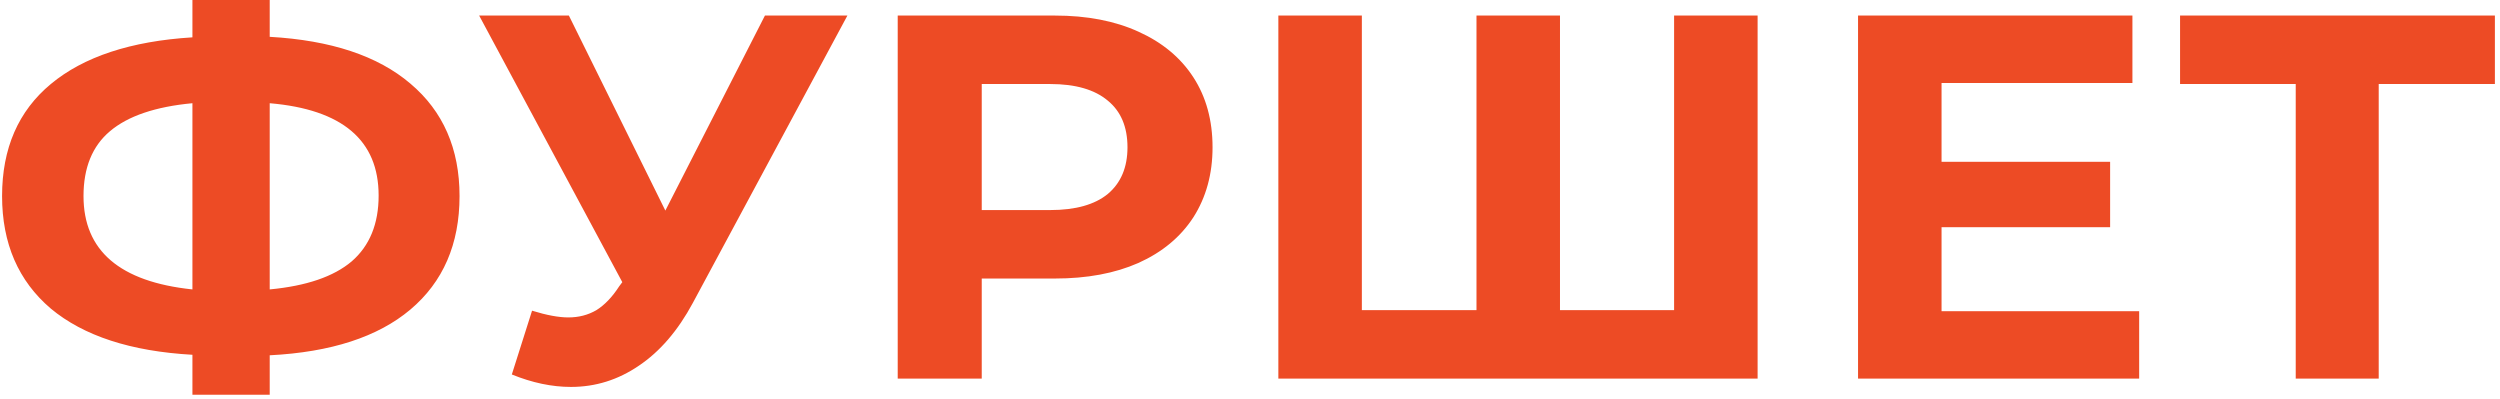 <?xml version="1.0" encoding="UTF-8"?> <svg xmlns="http://www.w3.org/2000/svg" width="482" height="77" viewBox="0 0 482 77" fill="none"><path d="M88.6 37.8C88.6 47.067 85.433 54.367 79.1 59.7C72.833 64.967 63.8 67.9 52 68.5V76.1H37.1V68.4C25.233 67.733 16.133 64.767 9.8 59.5C3.533 54.167 0.4 46.933 0.4 37.8C0.4 28.6 3.533 21.4 9.8 16.2C16.133 10.933 25.233 7.933 37.1 7.2V-1.90735e-06H52V7.1C63.8 7.767 72.833 10.767 79.1 16.1C85.433 21.433 88.6 28.667 88.6 37.8ZM52 55.8C59.067 55.133 64.333 53.333 67.8 50.4C71.267 47.4 73 43.167 73 37.7C73 27.033 66 21.1 52 19.9V55.8ZM16.1 37.8C16.1 48.333 23.1 54.333 37.1 55.8V19.9C29.967 20.567 24.667 22.367 21.2 25.3C17.8 28.167 16.1 32.333 16.1 37.8ZM163.38 3L133.58 58.4C130.714 63.733 127.247 67.767 123.18 70.5C119.18 73.233 114.814 74.6 110.08 74.6C106.414 74.6 102.614 73.8 98.68 72.2L102.58 59.9C105.38 60.767 107.714 61.2 109.58 61.2C111.58 61.2 113.38 60.733 114.98 59.8C116.58 58.8 118.047 57.267 119.38 55.2L119.98 54.4L92.38 3H109.68L128.28 40.6L147.48 3H163.38ZM203.379 3C209.579 3 214.946 4.033 219.479 6.1C224.079 8.167 227.612 11.1 230.079 14.9C232.546 18.7 233.779 23.2 233.779 28.4C233.779 33.533 232.546 38.033 230.079 41.9C227.612 45.7 224.079 48.633 219.479 50.7C214.946 52.7 209.579 53.7 203.379 53.7H189.279V73H173.079V3H203.379ZM202.479 40.5C207.346 40.5 211.046 39.467 213.579 37.4C216.112 35.267 217.379 32.267 217.379 28.4C217.379 24.467 216.112 21.467 213.579 19.4C211.046 17.267 207.346 16.2 202.479 16.2H189.279V40.5H202.479ZM338.866 3V73H246.466V3H262.566V59.8H284.666V3H300.766V59.8H322.766V3H338.866ZM412.431 60V73H358.231V3H411.131V16H374.331V31.2H406.831V43.8H374.331V60H412.431ZM481.016 16.2H458.616V73H442.616V16.2H420.316V3H481.016V16.2Z" fill="#ED4B25"></path></svg> 